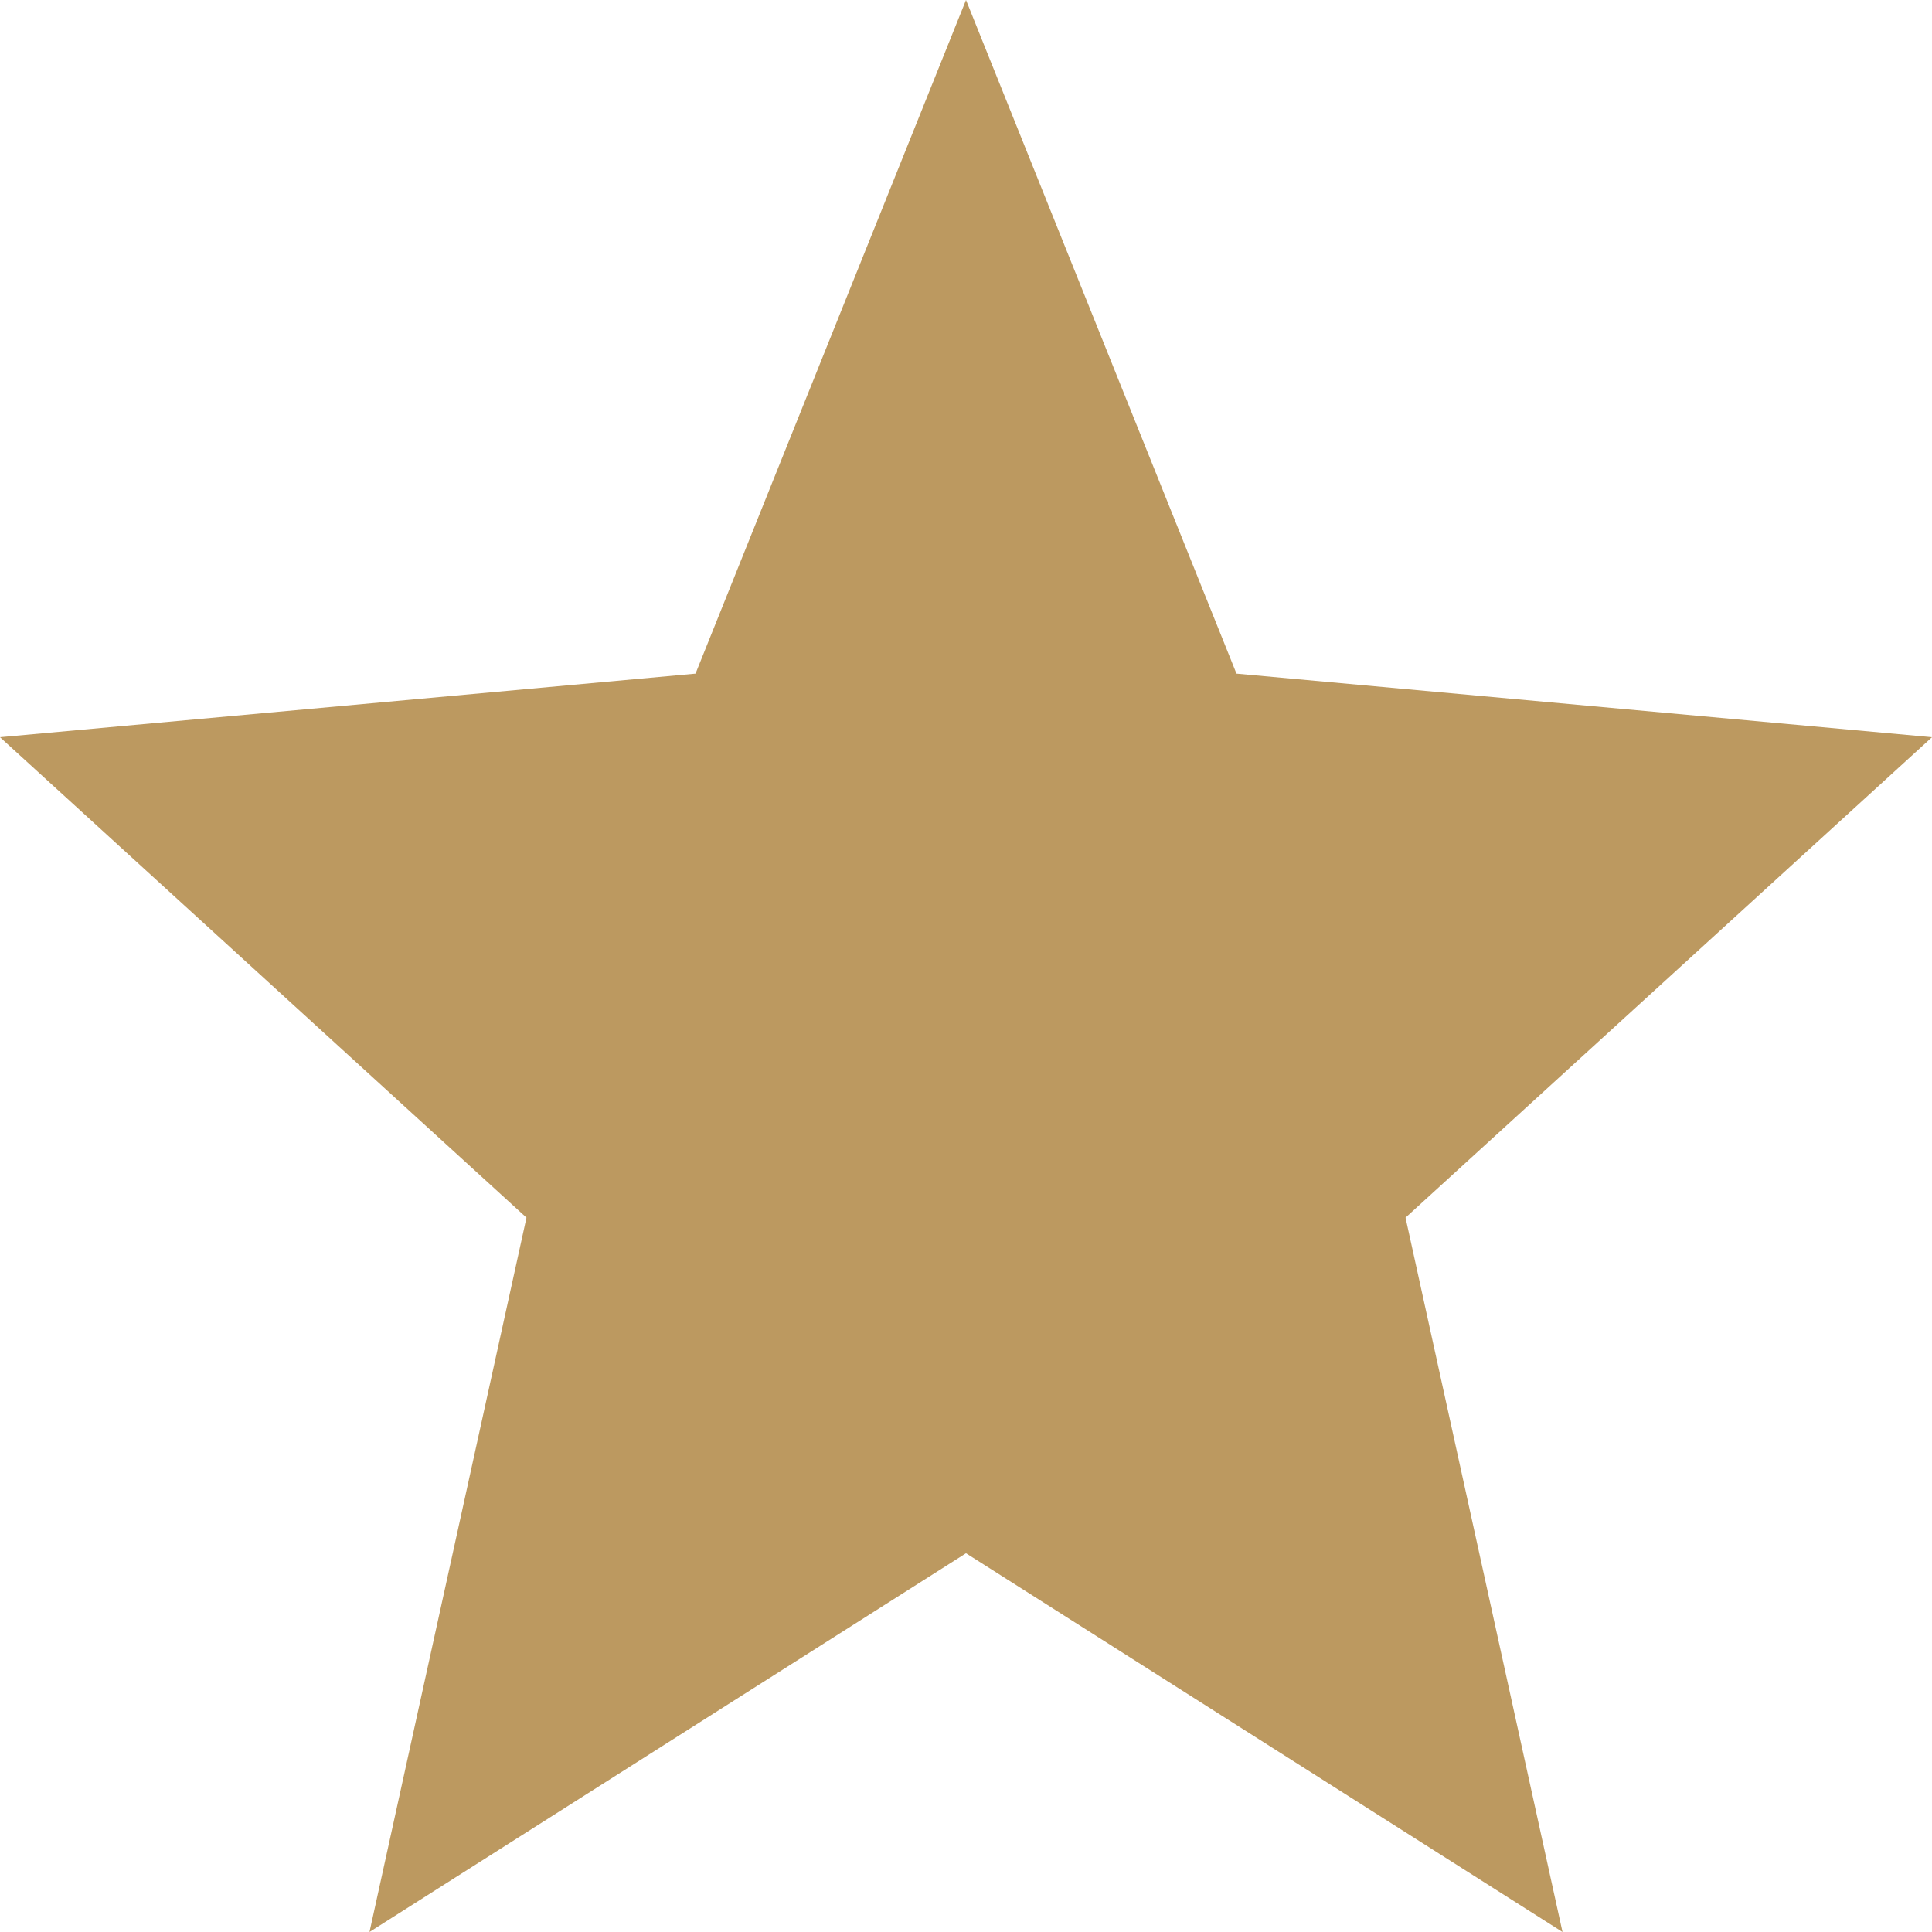 <?xml version="1.0" encoding="UTF-8"?> <svg xmlns="http://www.w3.org/2000/svg" width="24" height="24" viewBox="0 0 24 24" fill="none"><path d="M4.59 24L6.54 15.126L0 9.158L8.64 8.368L12 0L15.36 8.368L24 9.158L17.46 15.126L19.41 24L12 19.295L4.59 24Z" fill="#BC9960"></path></svg> 
